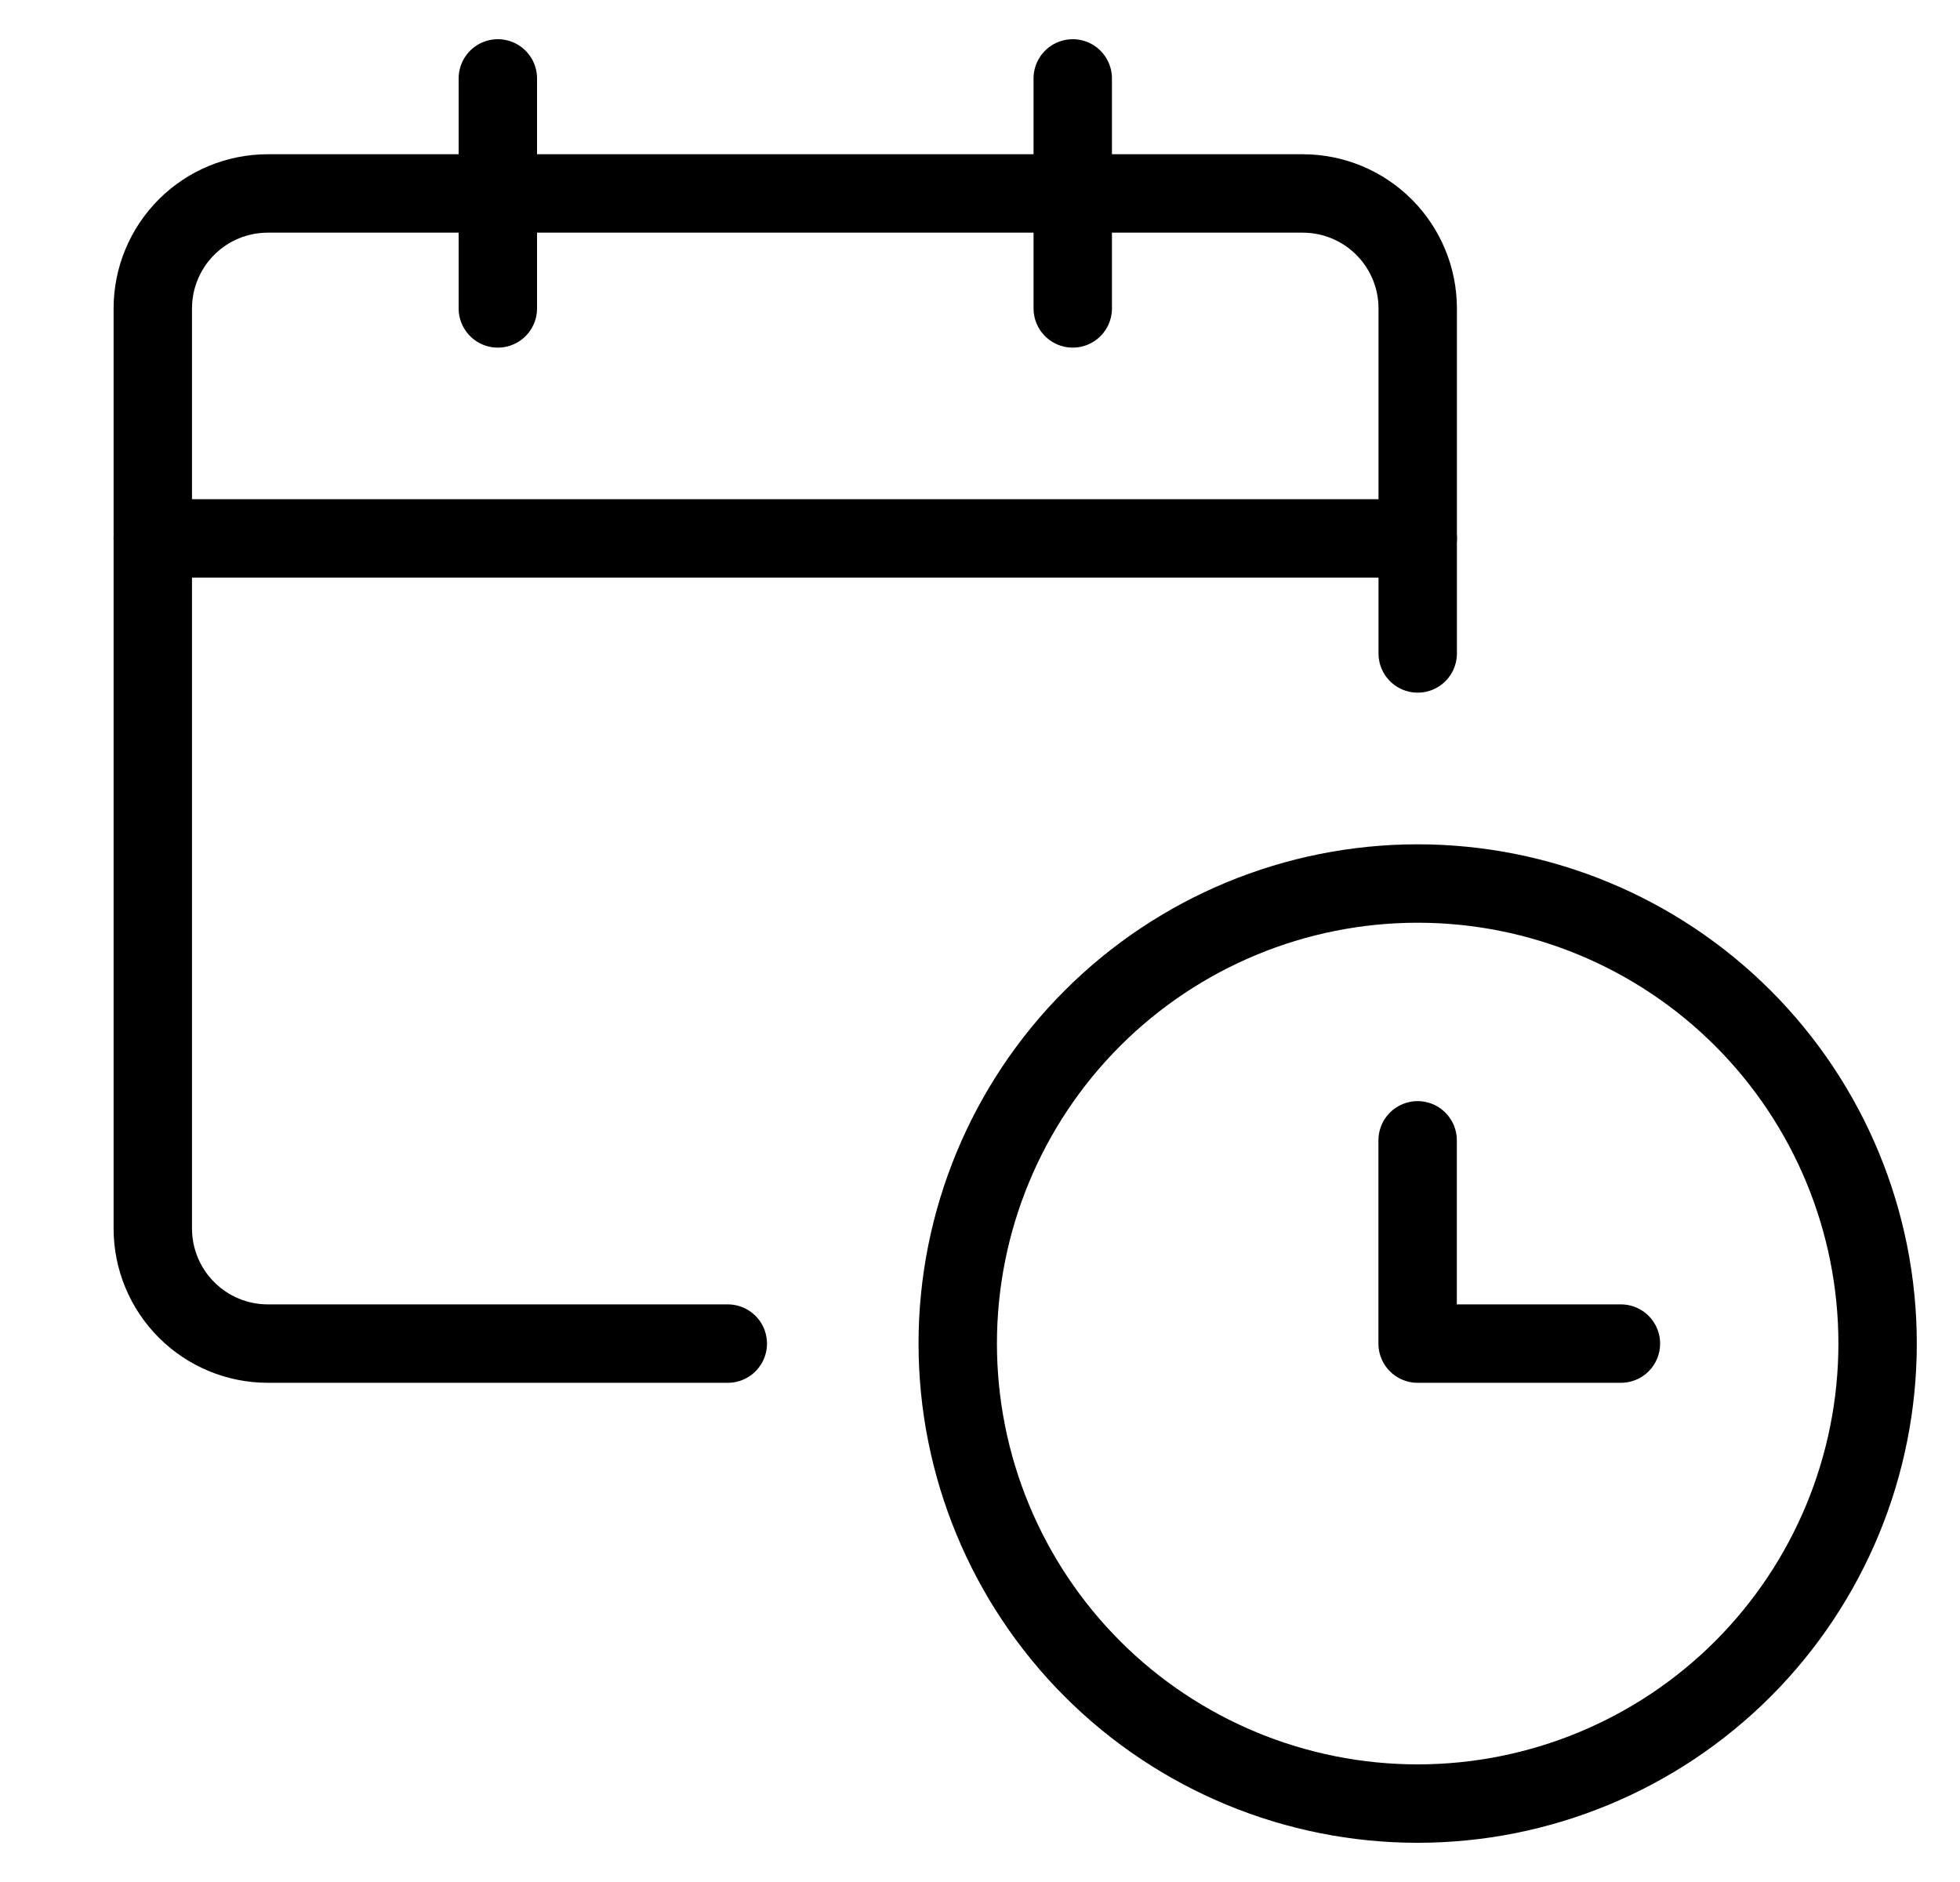 <?xml version="1.0" encoding="UTF-8"?> <svg xmlns="http://www.w3.org/2000/svg" width="25" height="24" viewBox="0 0 25 24" fill="none"><path d="M9.283 17.134H3.416C3.027 17.134 2.654 16.979 2.379 16.704C2.104 16.429 1.949 16.056 1.949 15.667V3.933C1.949 3.544 2.104 3.171 2.379 2.896C2.654 2.621 3.027 2.467 3.416 2.467H16.616C17.005 2.467 17.378 2.621 17.653 2.896C17.928 3.171 18.083 3.544 18.083 3.933V8.333" stroke="black" stroke-linecap="round" stroke-linejoin="round"></path><path d="M1.949 6.866H18.083" stroke="black" stroke-linecap="round" stroke-linejoin="round"></path><path d="M6.35 3.933V1" stroke="black" stroke-linecap="round" stroke-linejoin="round"></path><path d="M13.683 3.933V1" stroke="black" stroke-linecap="round" stroke-linejoin="round"></path><path d="M12.216 17.133C12.216 18.689 12.834 20.181 13.934 21.282C15.034 22.382 16.527 23 18.082 23C19.638 23 21.131 22.382 22.231 21.282C23.331 20.181 23.949 18.689 23.949 17.133C23.949 15.577 23.331 14.085 22.231 12.985C21.131 11.885 19.638 11.267 18.082 11.267C16.527 11.267 15.034 11.885 13.934 12.985C12.834 14.085 12.216 15.577 12.216 17.133Z" stroke="black" stroke-linecap="round" stroke-linejoin="round"></path><path d="M20.675 17.134H18.082V14.542" stroke="black" stroke-linecap="round" stroke-linejoin="round"></path></svg> 